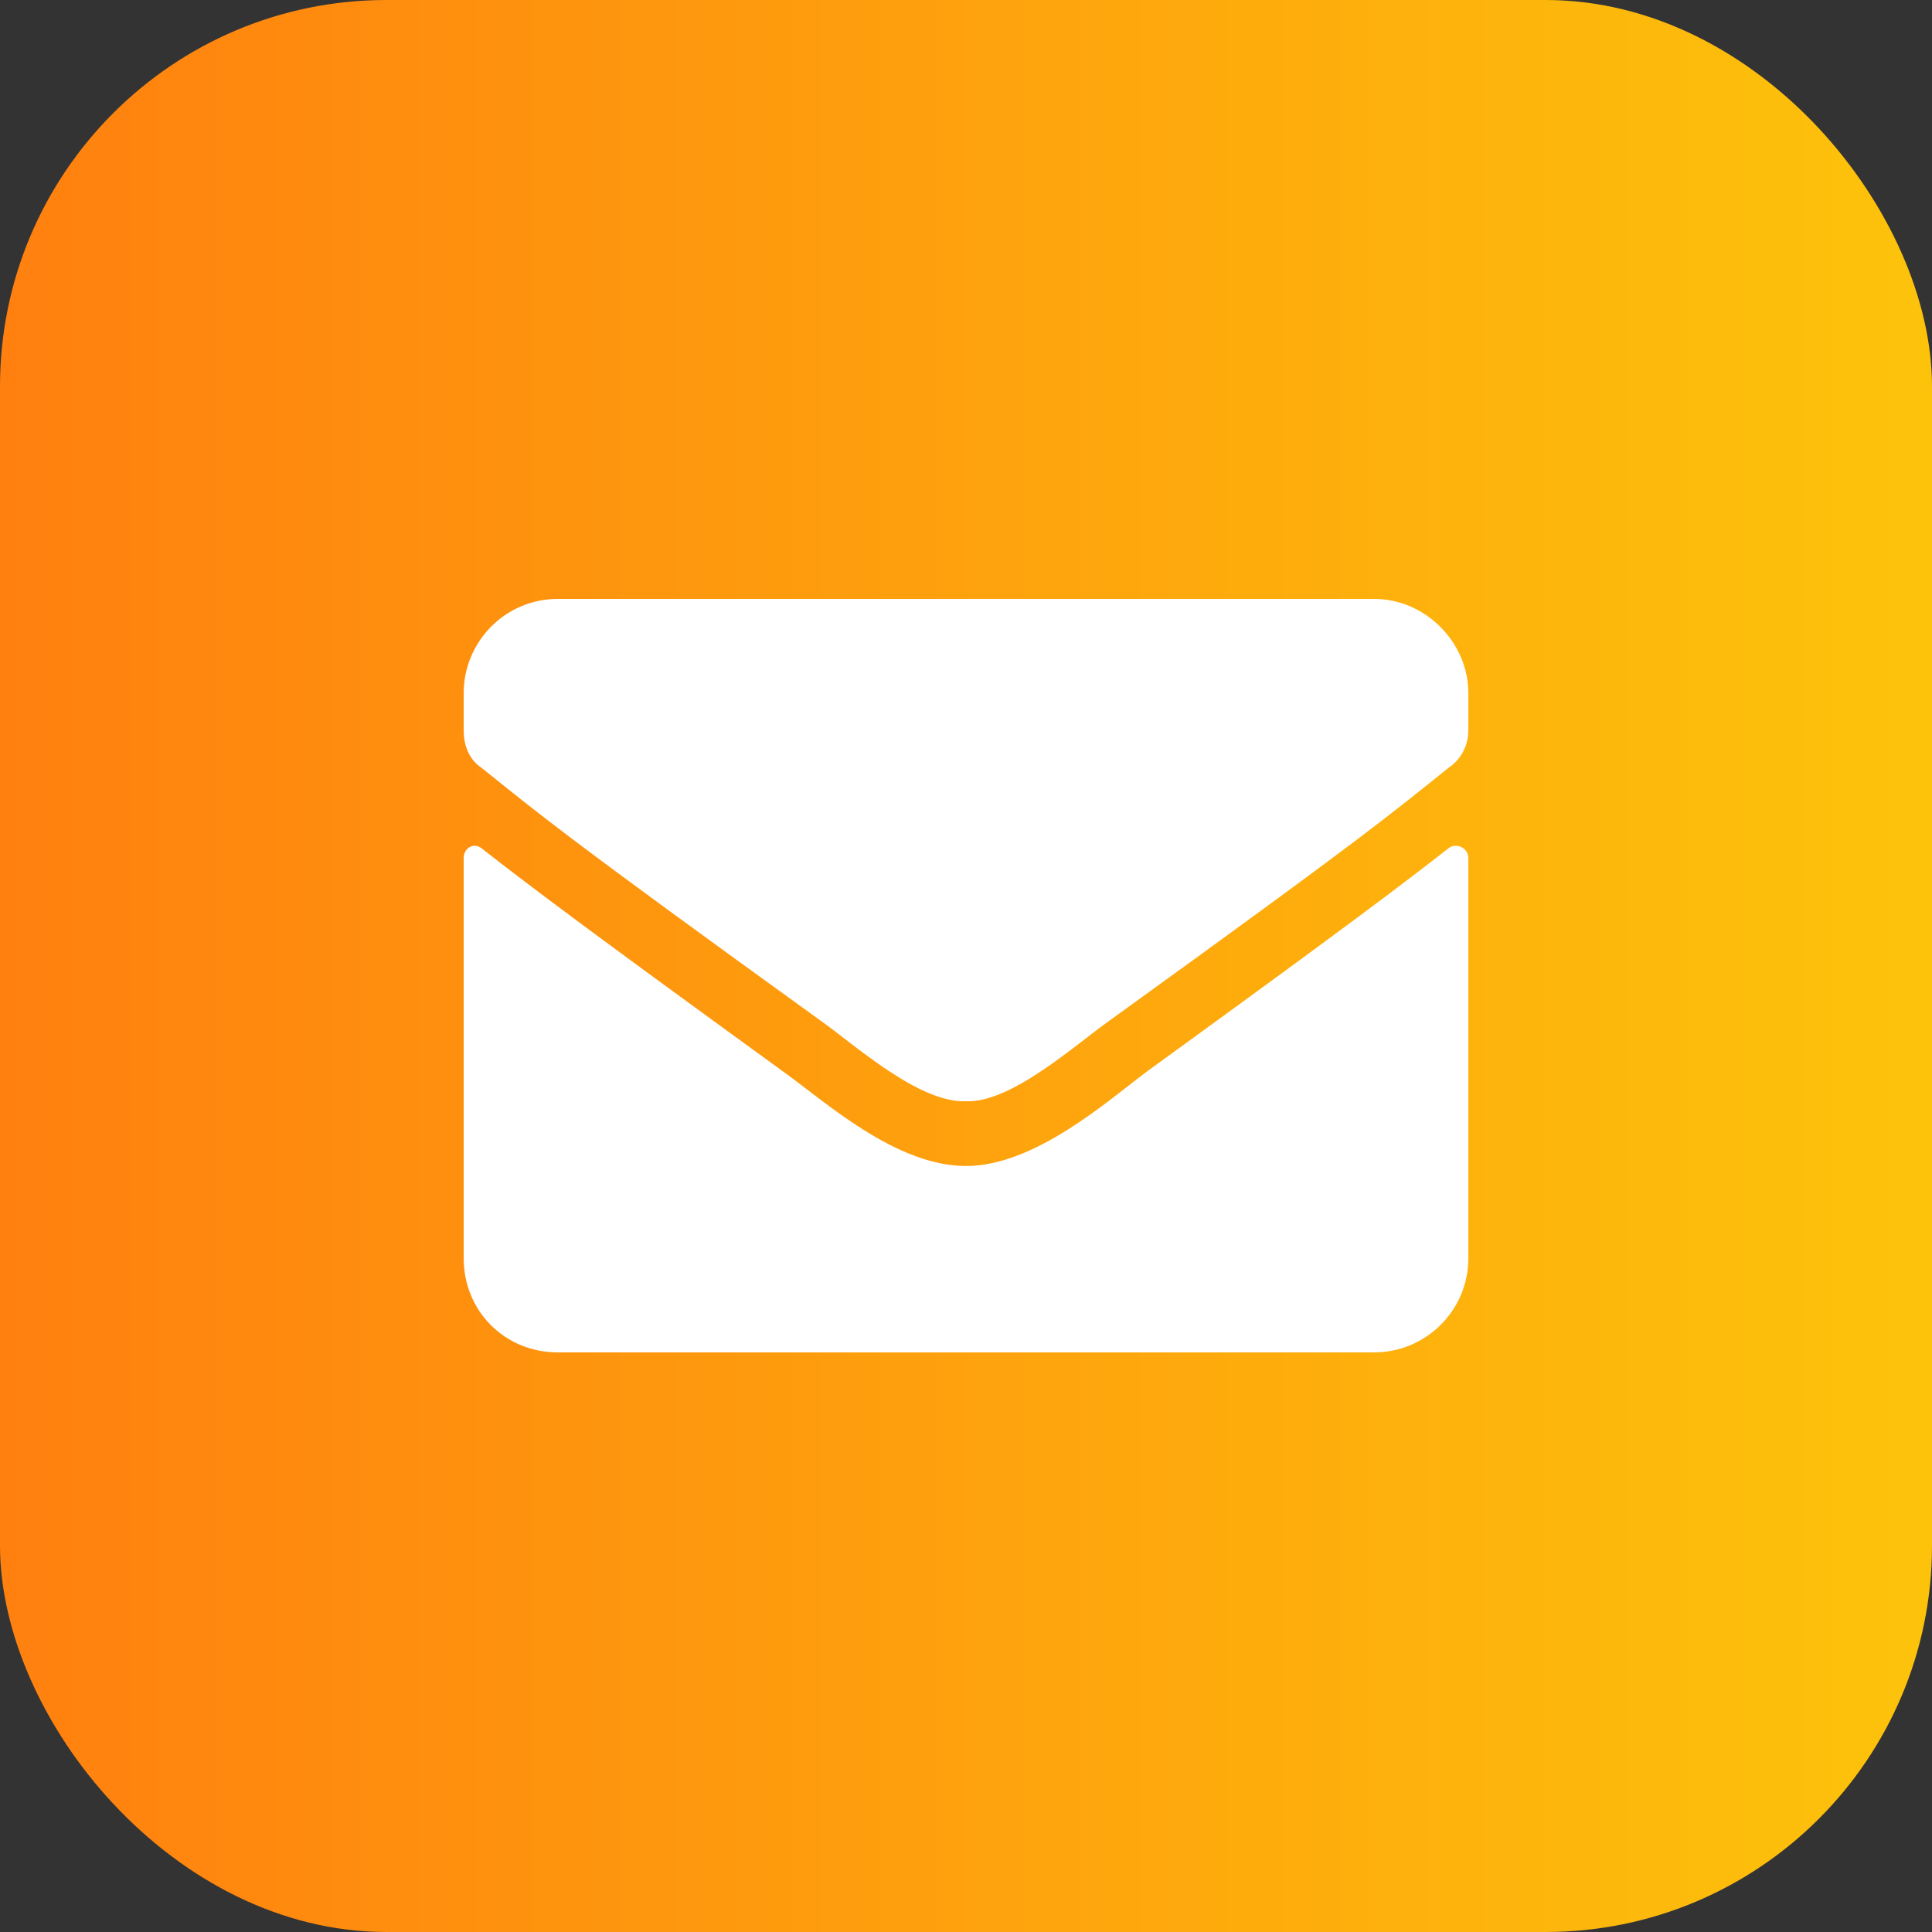 <svg width="50" height="50" viewBox="0 0 50 50" fill="none" xmlns="http://www.w3.org/2000/svg">
<rect x="0" y="0" width="50" height="50" fill="#333333" stroke="none"/>
<rect width="50" height="50" rx="10" fill="url(#paint0_linear_2003_4220)"/>
<path d="M37.492 21.949C36.324 22.863 34.852 23.98 29.672 27.738C28.656 28.5 26.777 30.176 25 30.176C23.172 30.176 21.344 28.5 20.277 27.738C15.098 23.98 13.625 22.863 12.457 21.949C12.254 21.797 12 21.949 12 22.203V32.562C12 33.934 13.066 35 14.438 35H35.562C36.883 35 38 33.934 38 32.562V22.203C38 21.949 37.695 21.797 37.492 21.949ZM25 28.5C26.168 28.551 27.844 27.027 28.707 26.418C35.461 21.543 35.969 21.086 37.492 19.867C37.797 19.664 38 19.309 38 18.902V17.938C38 16.617 36.883 15.5 35.562 15.5H14.438C13.066 15.5 12 16.617 12 17.938V18.902C12 19.309 12.152 19.664 12.457 19.867C13.98 21.086 14.488 21.543 21.242 26.418C22.105 27.027 23.781 28.551 25 28.5Z" fill="white"/>
<defs>
<linearGradient id="paint0_linear_2003_4220" x1="0" y1="25" x2="50" y2="25" gradientUnits="userSpaceOnUse">
<stop stop-color="#FF800F"/>
<stop offset="1" stop-color="#FDC30B"/>
</linearGradient>
</defs>
</svg>
